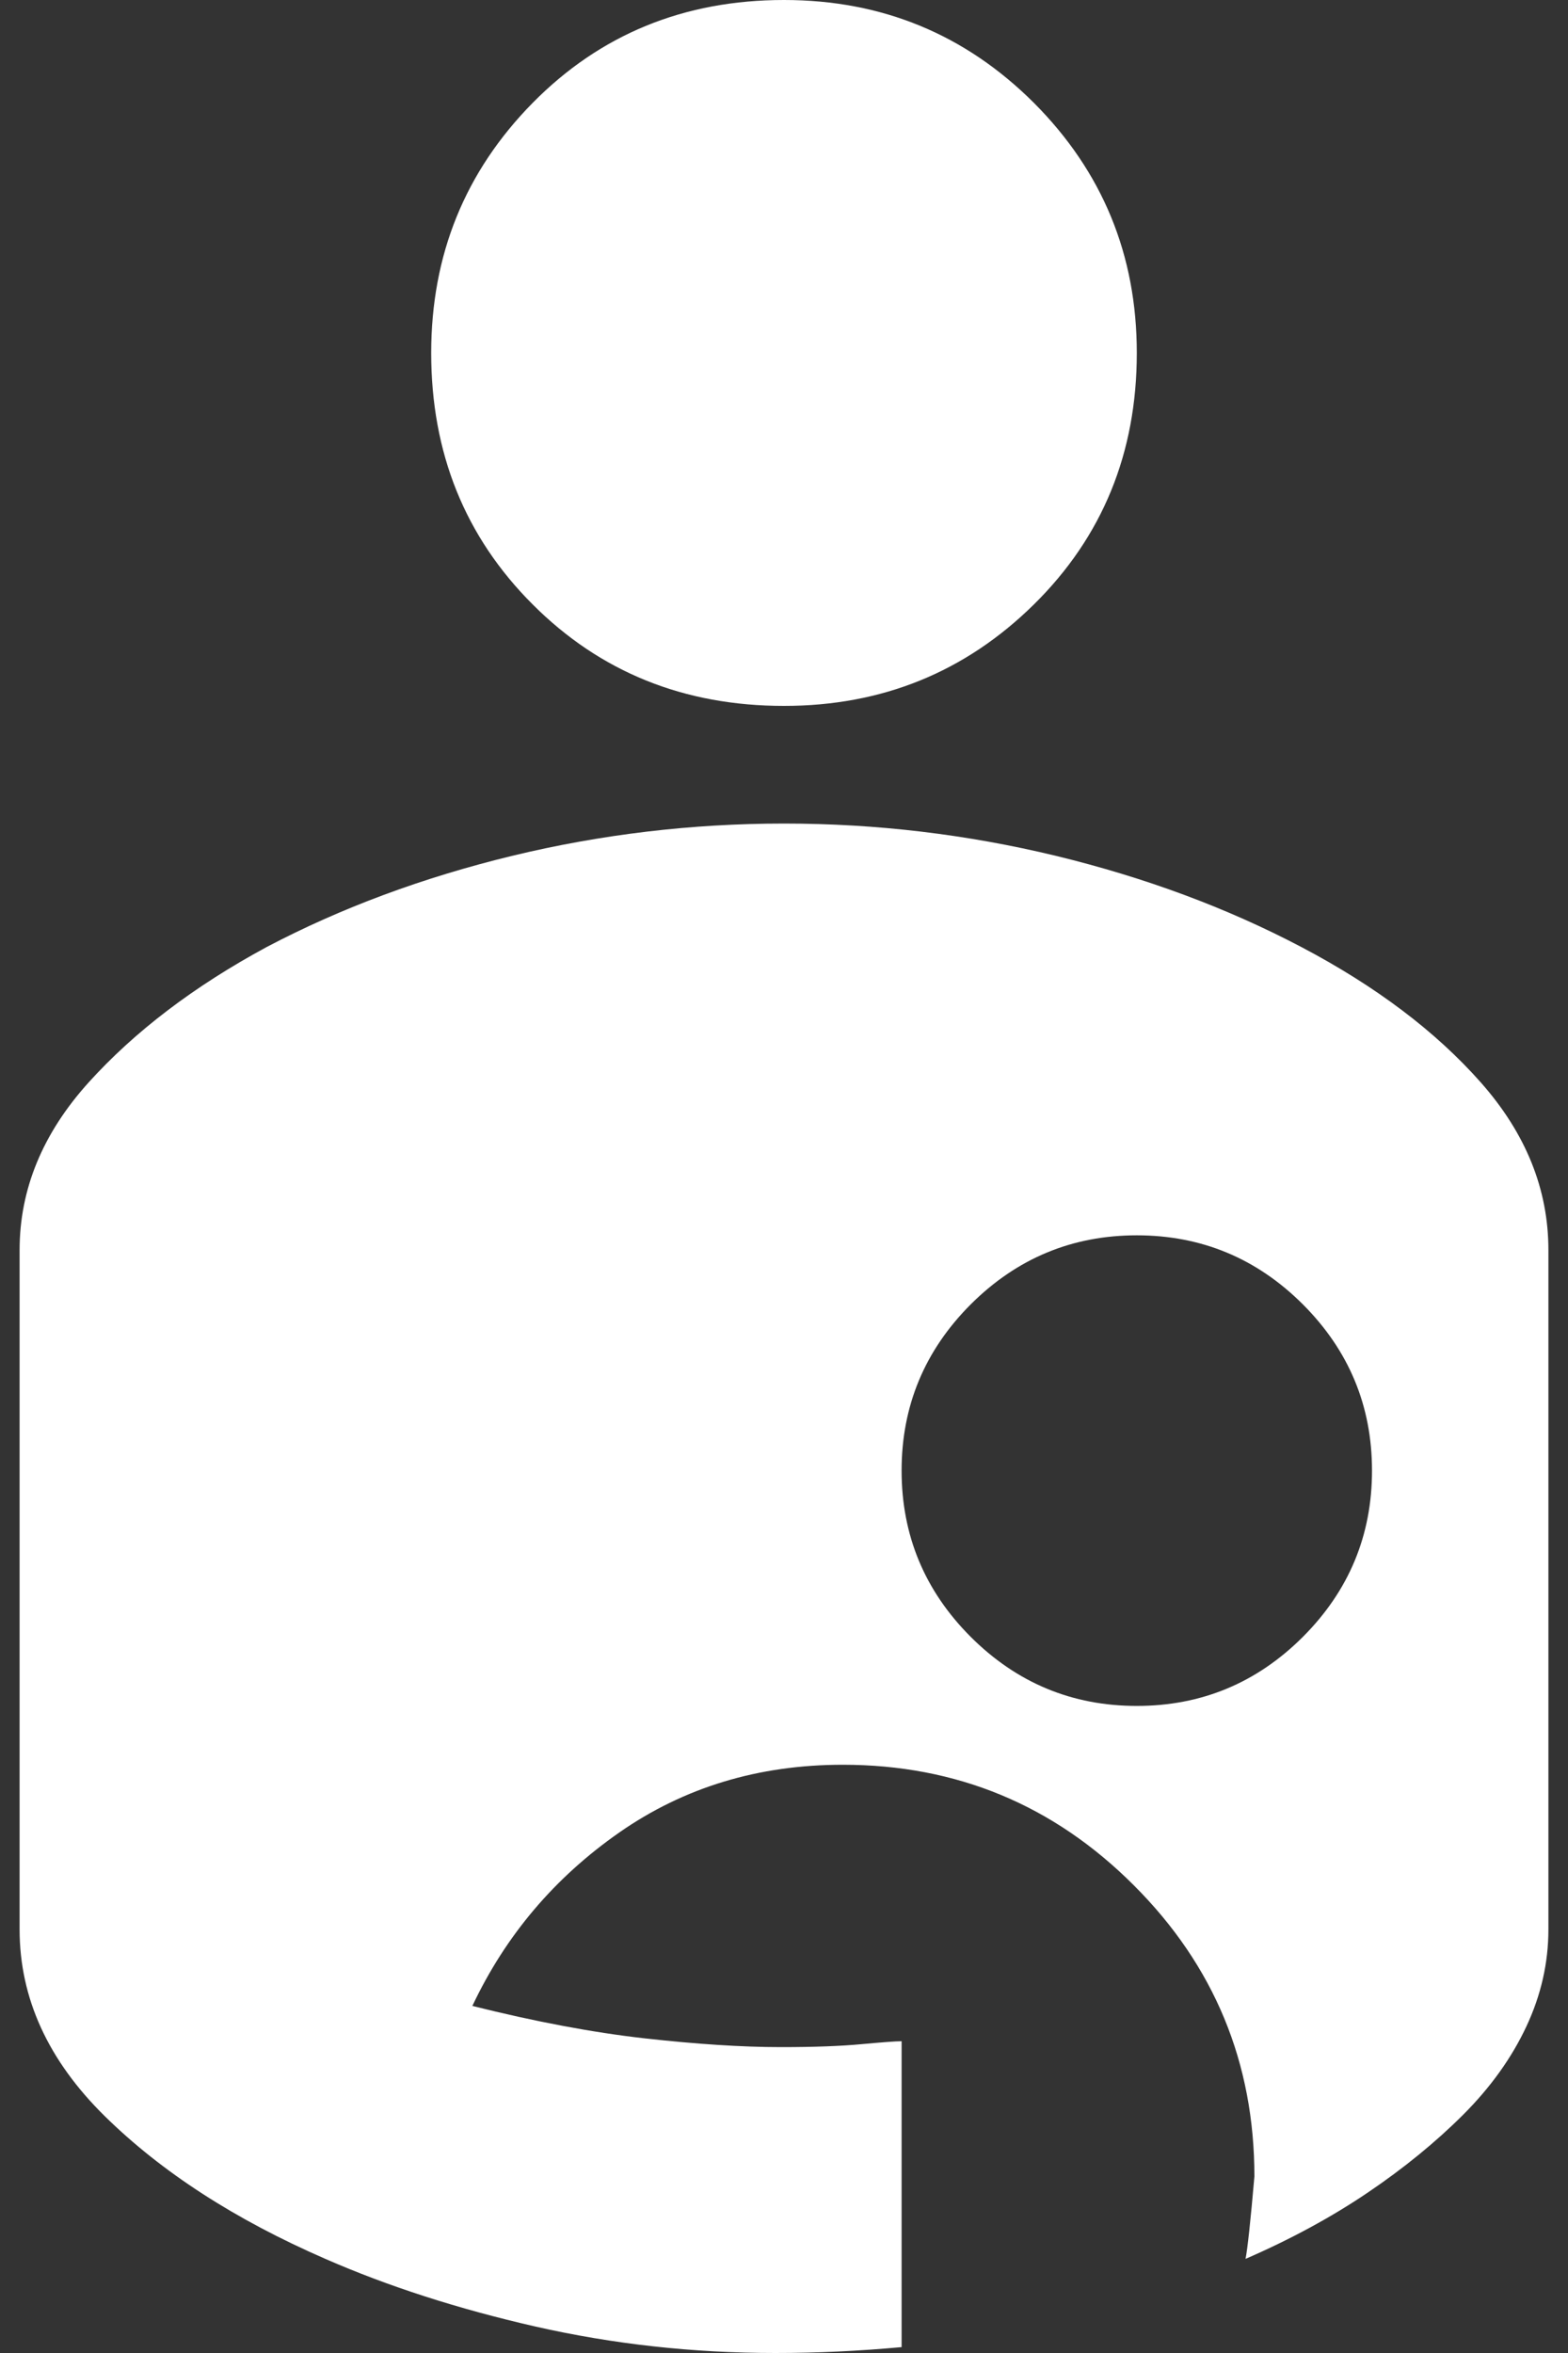 <svg width="20" height="30" viewBox="0 0 20 30" fill="none" xmlns="http://www.w3.org/2000/svg">
<rect x="0" y="0" width="20" height="30" fill="#333333" stroke="none"/>
<path d="M9.887 30C8.838 30 7.819 29.887 6.831 29.663C5.844 29.438 4.95 29.15 4.15 28.8C3 28.3 2.062 27.694 1.337 26.981C0.613 26.269 0.25 25.475 0.25 24.6V15.938C0.25 15.162 0.544 14.45 1.131 13.8C1.719 13.15 2.475 12.575 3.4 12.075C4.35 11.575 5.394 11.188 6.531 10.912C7.669 10.637 8.825 10.5 10 10.5C11.175 10.5 12.331 10.637 13.469 10.912C14.606 11.188 15.65 11.575 16.6 12.075C17.55 12.575 18.312 13.15 18.887 13.8C19.462 14.45 19.75 15.162 19.75 15.938V24.6C19.75 25.025 19.656 25.438 19.469 25.837C19.281 26.238 19.012 26.613 18.663 26.962C18.312 27.312 17.906 27.644 17.444 27.956C16.981 28.269 16.462 28.55 15.887 28.8C15.912 28.675 15.95 28.325 16 27.75C16 26.3 15.488 25.062 14.463 24.038C13.438 23.012 12.2 22.5 10.75 22.5C9.675 22.5 8.725 22.788 7.9 23.363C7.075 23.938 6.45 24.675 6.025 25.575C6.825 25.775 7.556 25.913 8.219 25.988C8.881 26.062 9.463 26.1 9.963 26.1C10.387 26.1 10.731 26.087 10.994 26.062C11.256 26.038 11.425 26.025 11.5 26.025V29.925C11.225 29.95 10.956 29.969 10.694 29.981C10.431 29.994 10.162 30 9.887 30ZM14.5 21.75C15.325 21.75 16.031 21.456 16.619 20.869C17.206 20.281 17.5 19.575 17.5 18.75C17.5 17.925 17.206 17.219 16.619 16.631C16.031 16.044 15.325 15.75 14.5 15.75C13.675 15.75 12.969 16.044 12.381 16.631C11.794 17.219 11.5 17.925 11.5 18.75C11.5 19.575 11.794 20.281 12.381 20.869C12.969 21.456 13.675 21.75 14.5 21.75ZM10 9C11.25 9 12.312 8.569 13.188 7.706C14.062 6.844 14.5 5.775 14.5 4.5C14.5 3.25 14.062 2.188 13.188 1.312C12.312 0.438 11.25 0 10 0C8.725 0 7.656 0.438 6.794 1.312C5.931 2.188 5.5 3.25 5.5 4.5C5.5 5.775 5.931 6.844 6.794 7.706C7.656 8.569 8.725 9 10 9Z" fill="white"/>
</svg>
